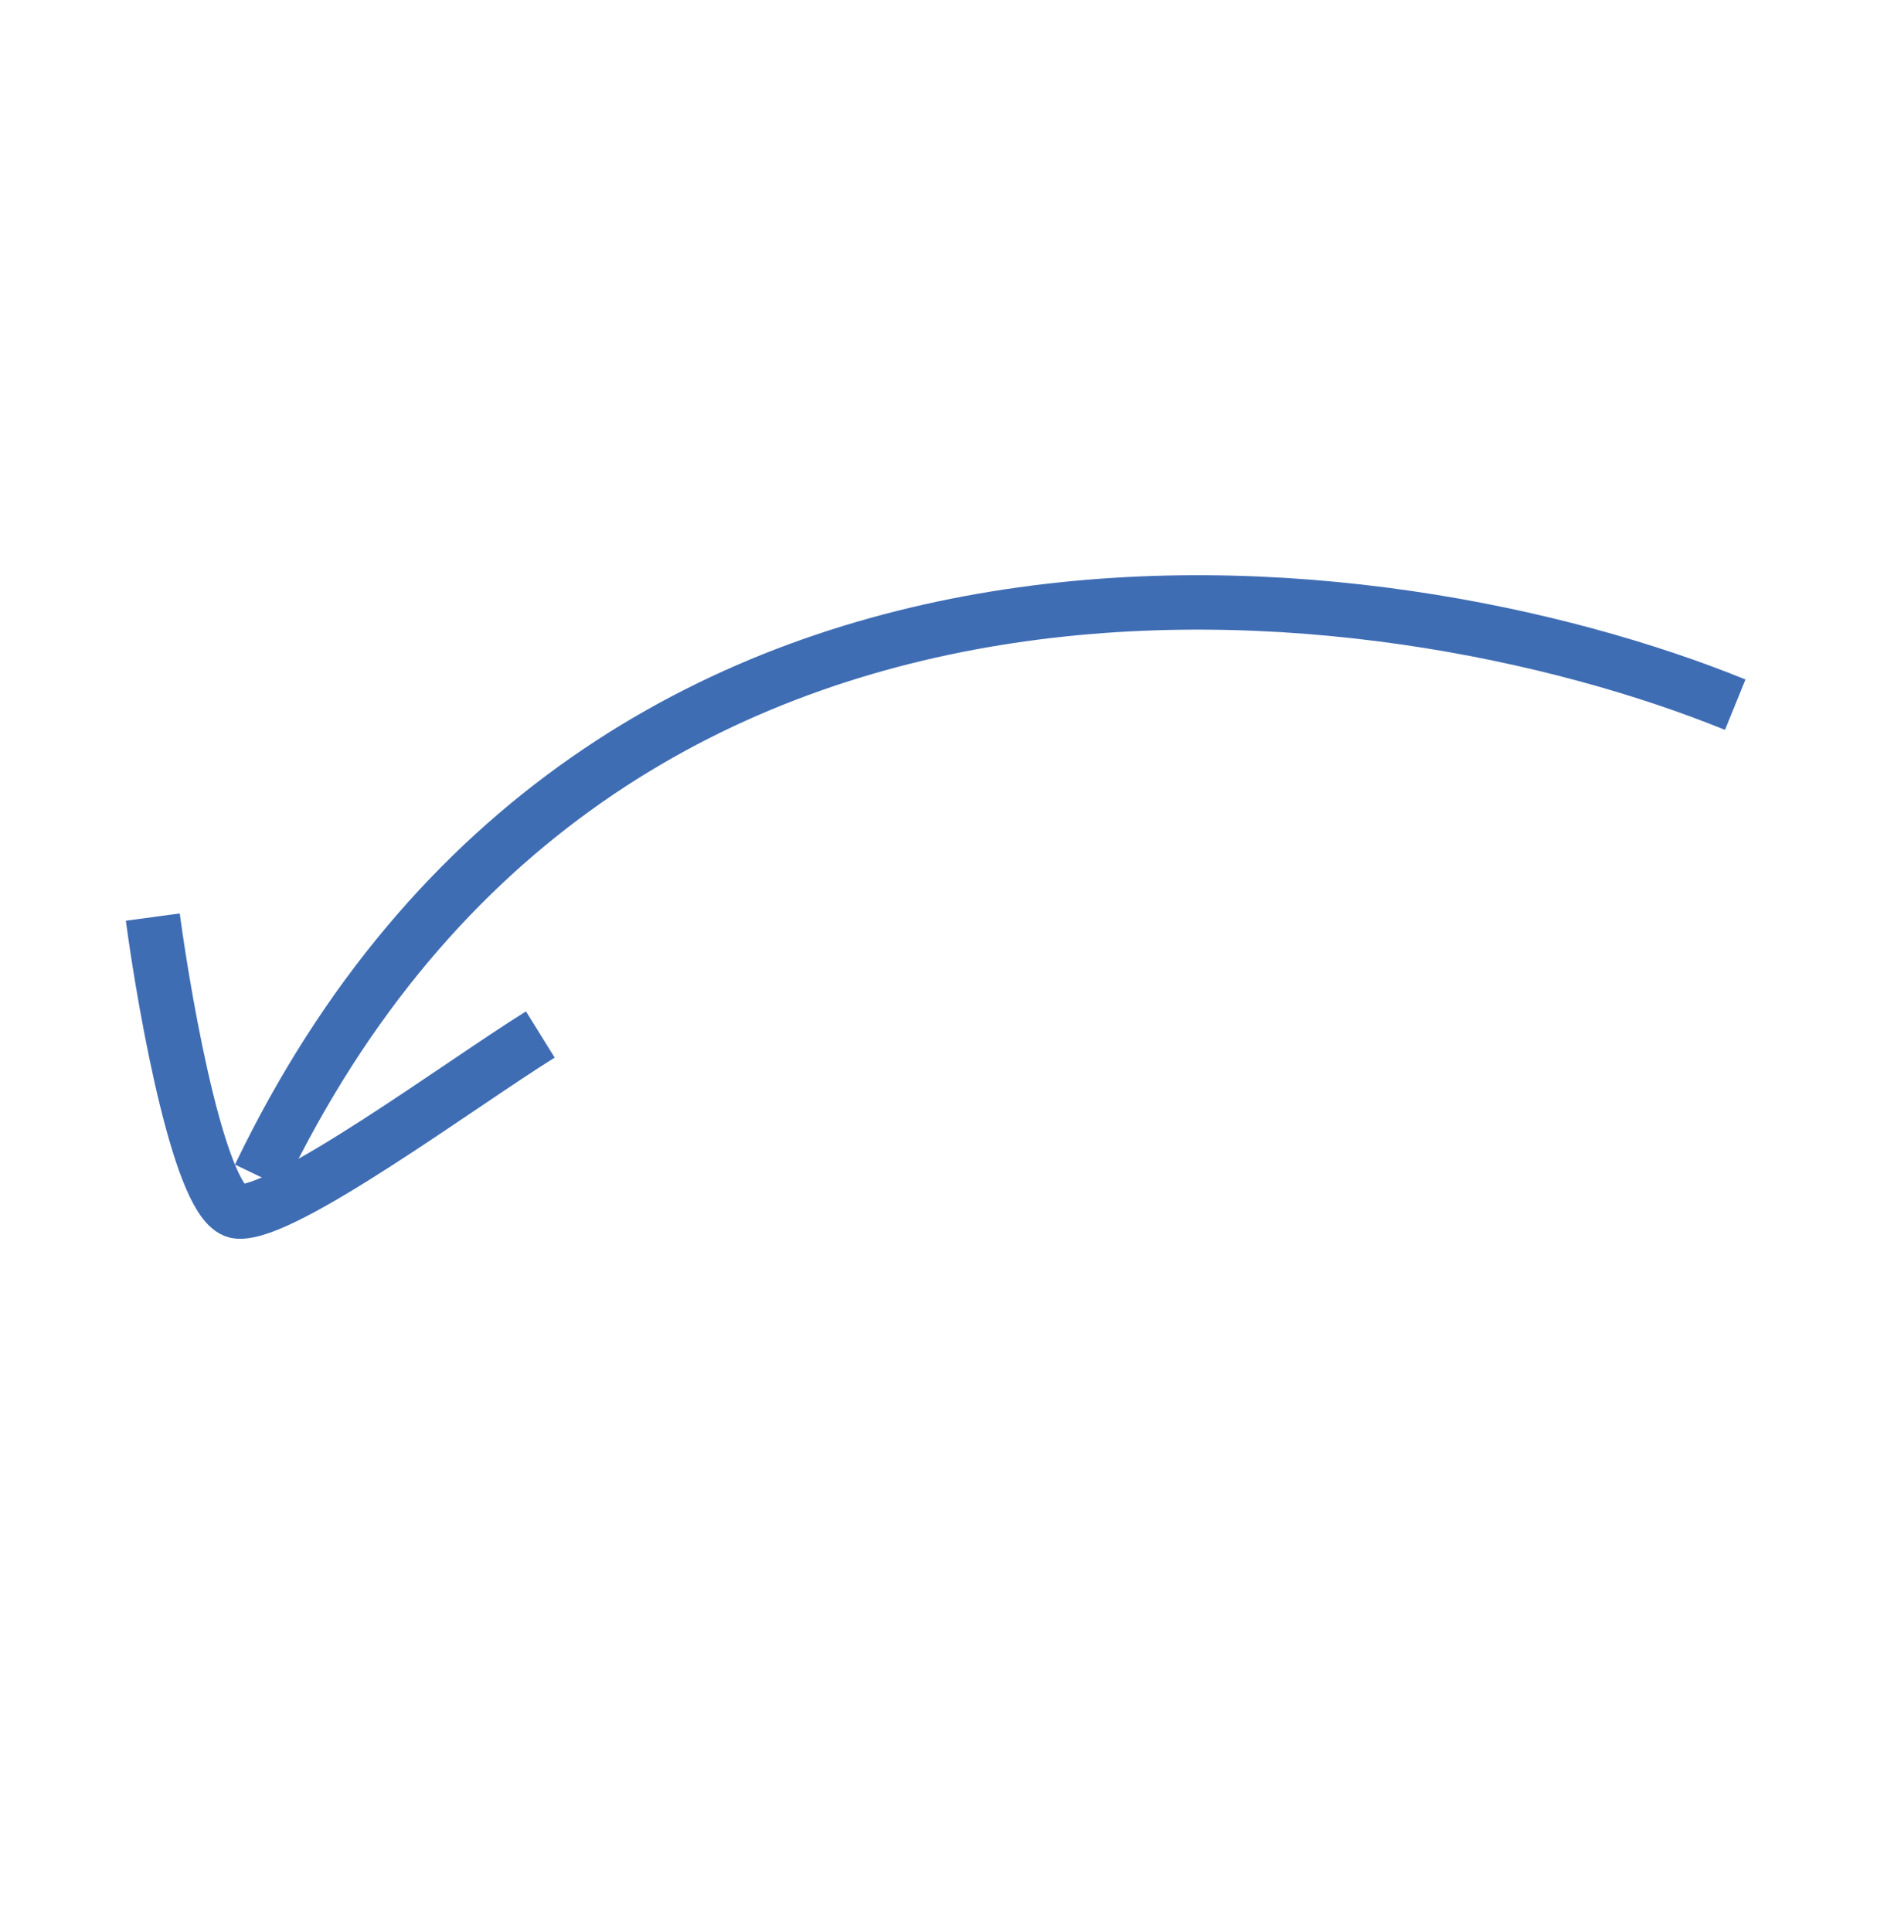 <?xml version="1.0" encoding="UTF-8"?> <svg xmlns="http://www.w3.org/2000/svg" width="70" height="71" viewBox="0 0 70 71" fill="none"> <path d="M63.795 25.9C50.986 20.69 22.203 16.864 9.54 43.236" stroke="#3F6DB4" stroke-width="2"></path> <path d="M5.617 33.706C6.098 37.263 7.396 44.408 8.747 44.527C10.434 44.676 16.986 39.809 19.865 38.022" stroke="#3F6DB4" stroke-width="2"></path> </svg> 